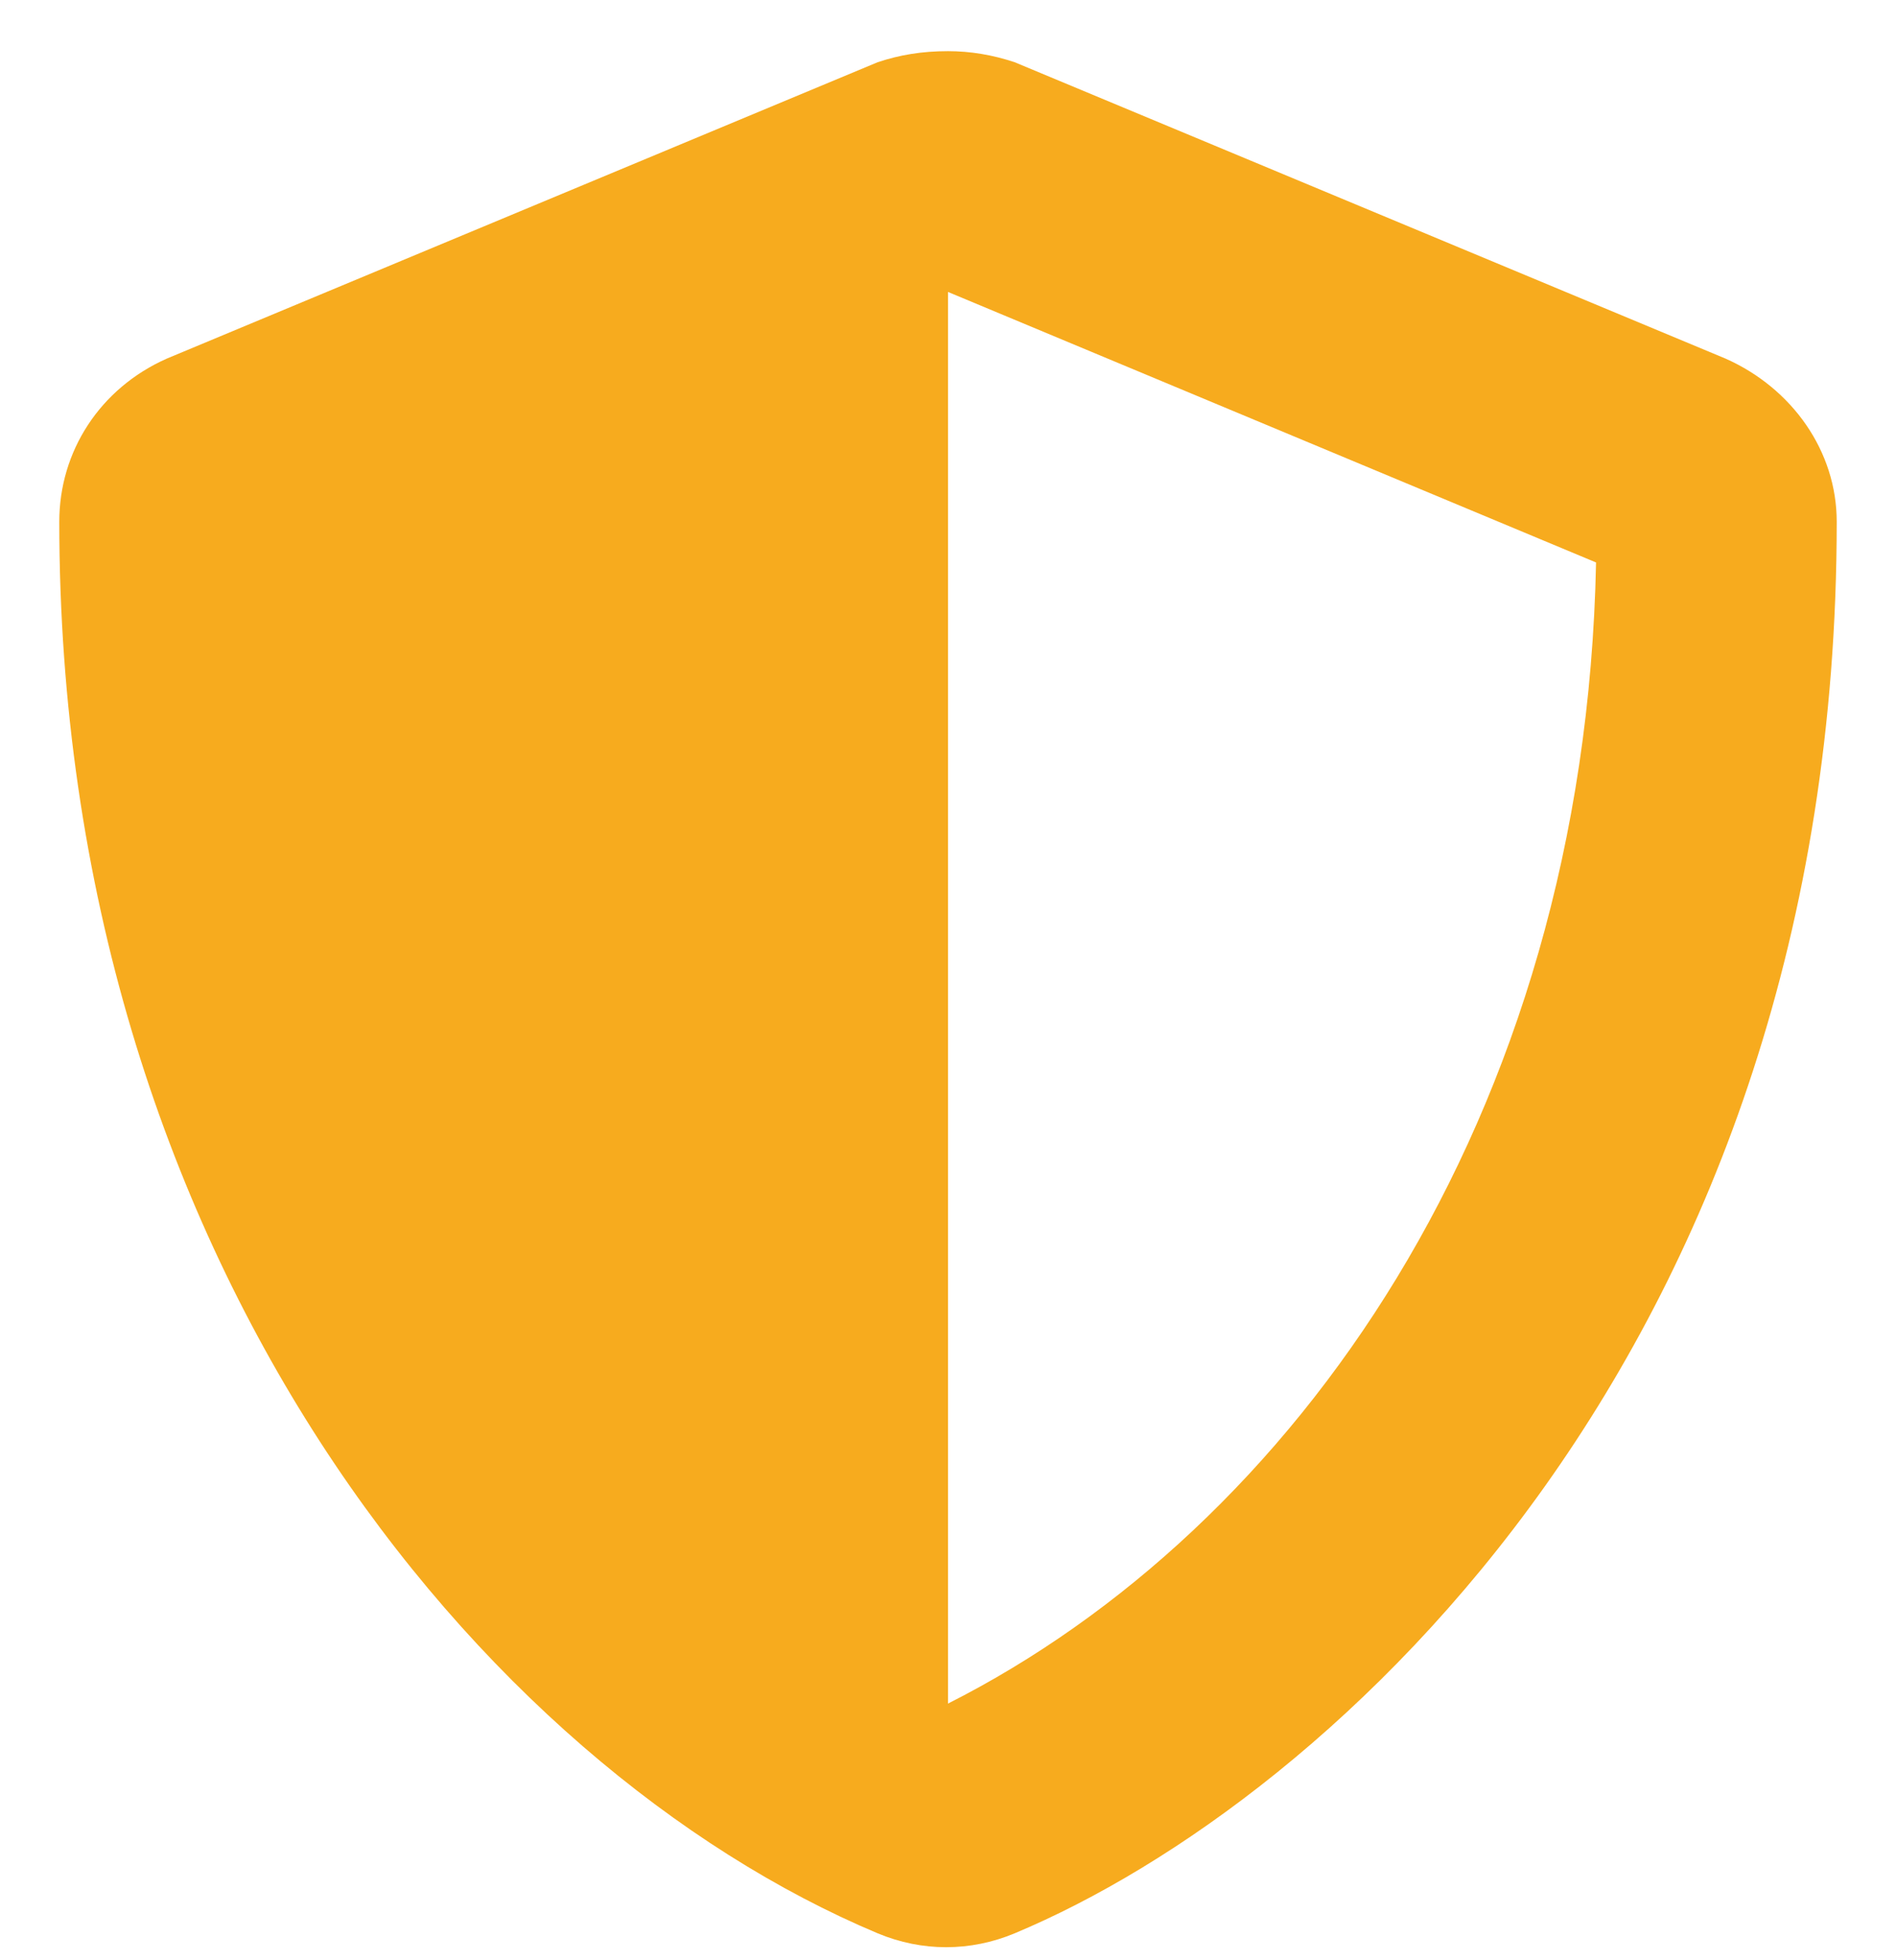 <svg width="30" height="31" viewBox="0 0 30 31" fill="none" xmlns="http://www.w3.org/2000/svg">
<path d="M27.305 5.672L16.055 0.984C15.703 0.867 15.352 0.809 15 0.809C14.59 0.809 14.238 0.867 13.887 0.984L2.637 5.672C1.582 6.141 0.938 7.137 0.938 8.25C0.938 19.91 7.617 27.938 13.887 30.574C14.59 30.867 15.352 30.867 16.055 30.574C21.094 28.465 29.062 21.258 29.062 8.25C29.062 7.137 28.359 6.141 27.305 5.672ZM15 26.941V4.617L25.254 8.895C25.078 17.742 20.449 24.188 15 26.941Z" fill="#F7AB1E"/>
</svg>
